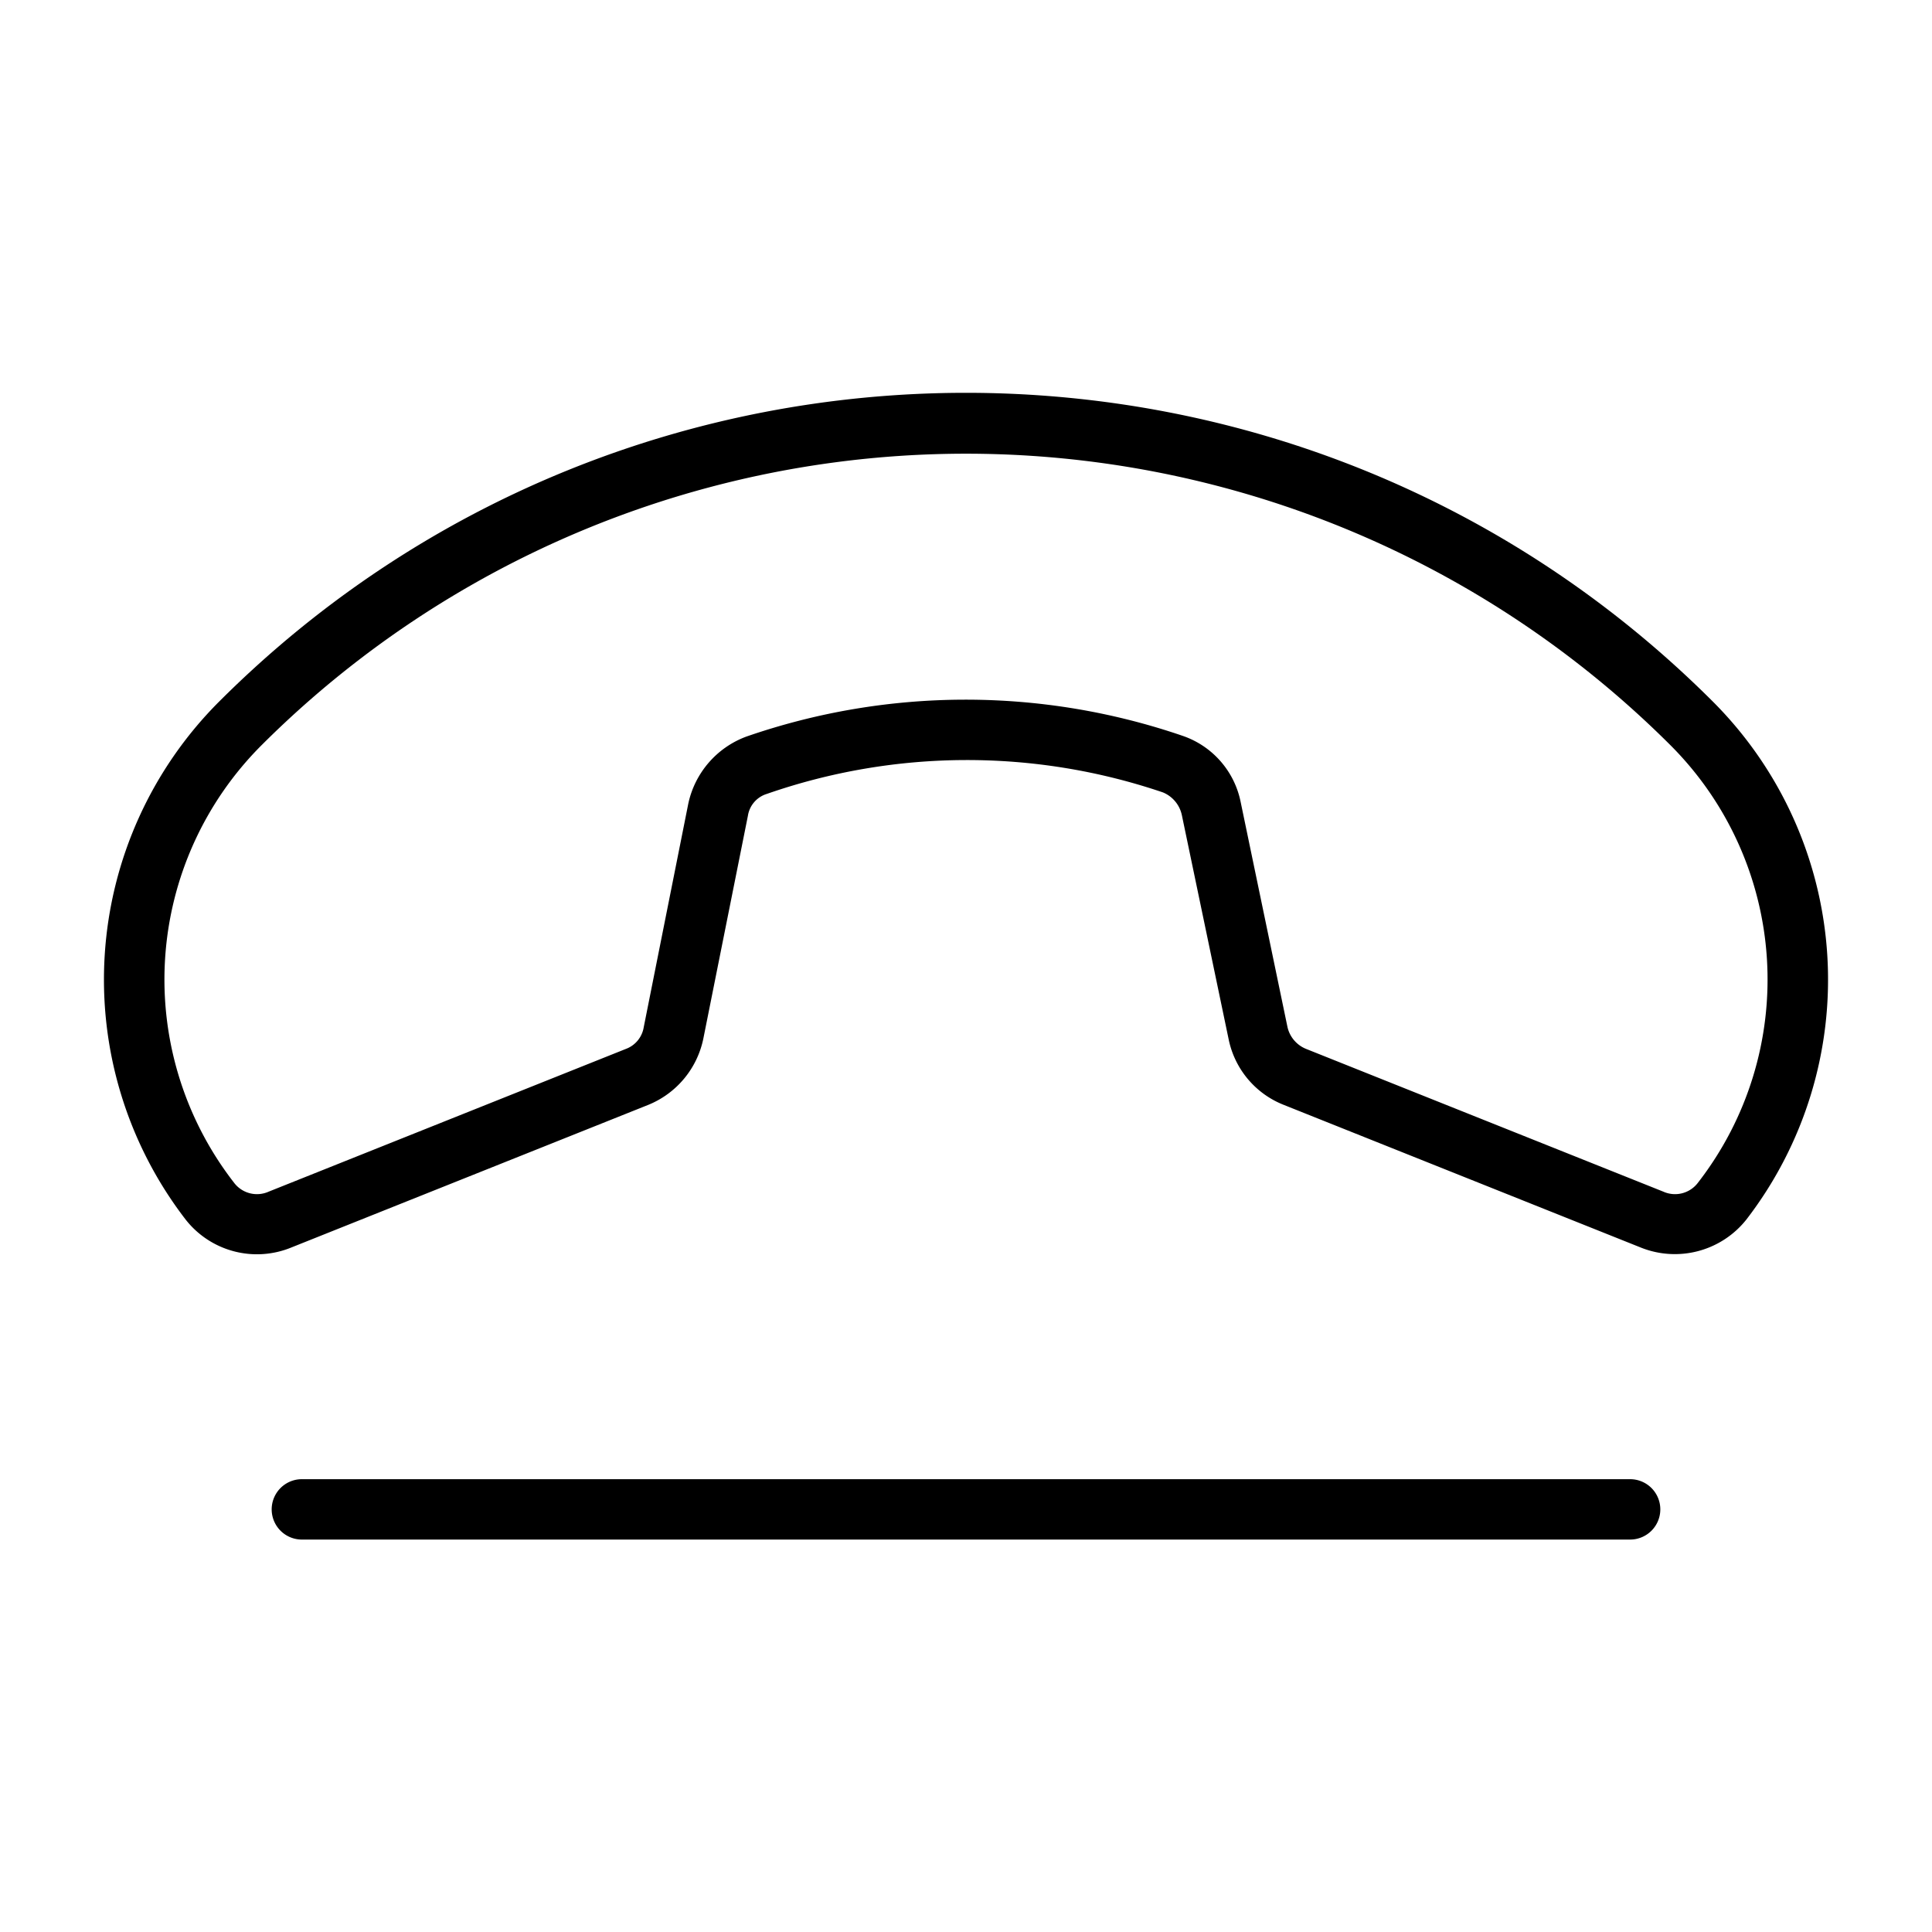 <svg xmlns="http://www.w3.org/2000/svg" viewBox="0 0 256 256" fill="currentColor"><path d="M227,93C172.4,38.4,83.6,38.4,29,93a52.1,52.1,0,0,0-4.4,68.6,12,12,0,0,0,14,3.7l47.3-18.9a12.1,12.1,0,0,0,7.3-8.8l5.9-29.5a3.6,3.6,0,0,1,2.5-2.9,80.7,80.7,0,0,1,52.5-.2h0a4.2,4.2,0,0,1,2.5,3l6.2,29.7a11.9,11.9,0,0,0,7.3,8.7l47.3,18.9a12.1,12.1,0,0,0,14-3.7A52.1,52.1,0,0,0,227,93Zm-2,63.7a3.8,3.8,0,0,1-4.6,1.2L173.1,139a4.1,4.1,0,0,1-2.5-2.9l-6.2-29.8a11.7,11.7,0,0,0-7.7-8.8h0a88.7,88.7,0,0,0-57.8.1,12.2,12.2,0,0,0-7.7,8.9l-5.9,29.6a3.7,3.7,0,0,1-2.4,2.9L35.6,157.9a3.8,3.8,0,0,1-4.6-1.2,43.9,43.9,0,0,1,3.7-58,132.1,132.1,0,0,1,186.6,0A43.9,43.9,0,0,1,225,156.7ZM220,200a4,4,0,0,1-4,4H40a4,4,0,0,1,0-8H216A4,4,0,0,1,220,200Z"/></svg>